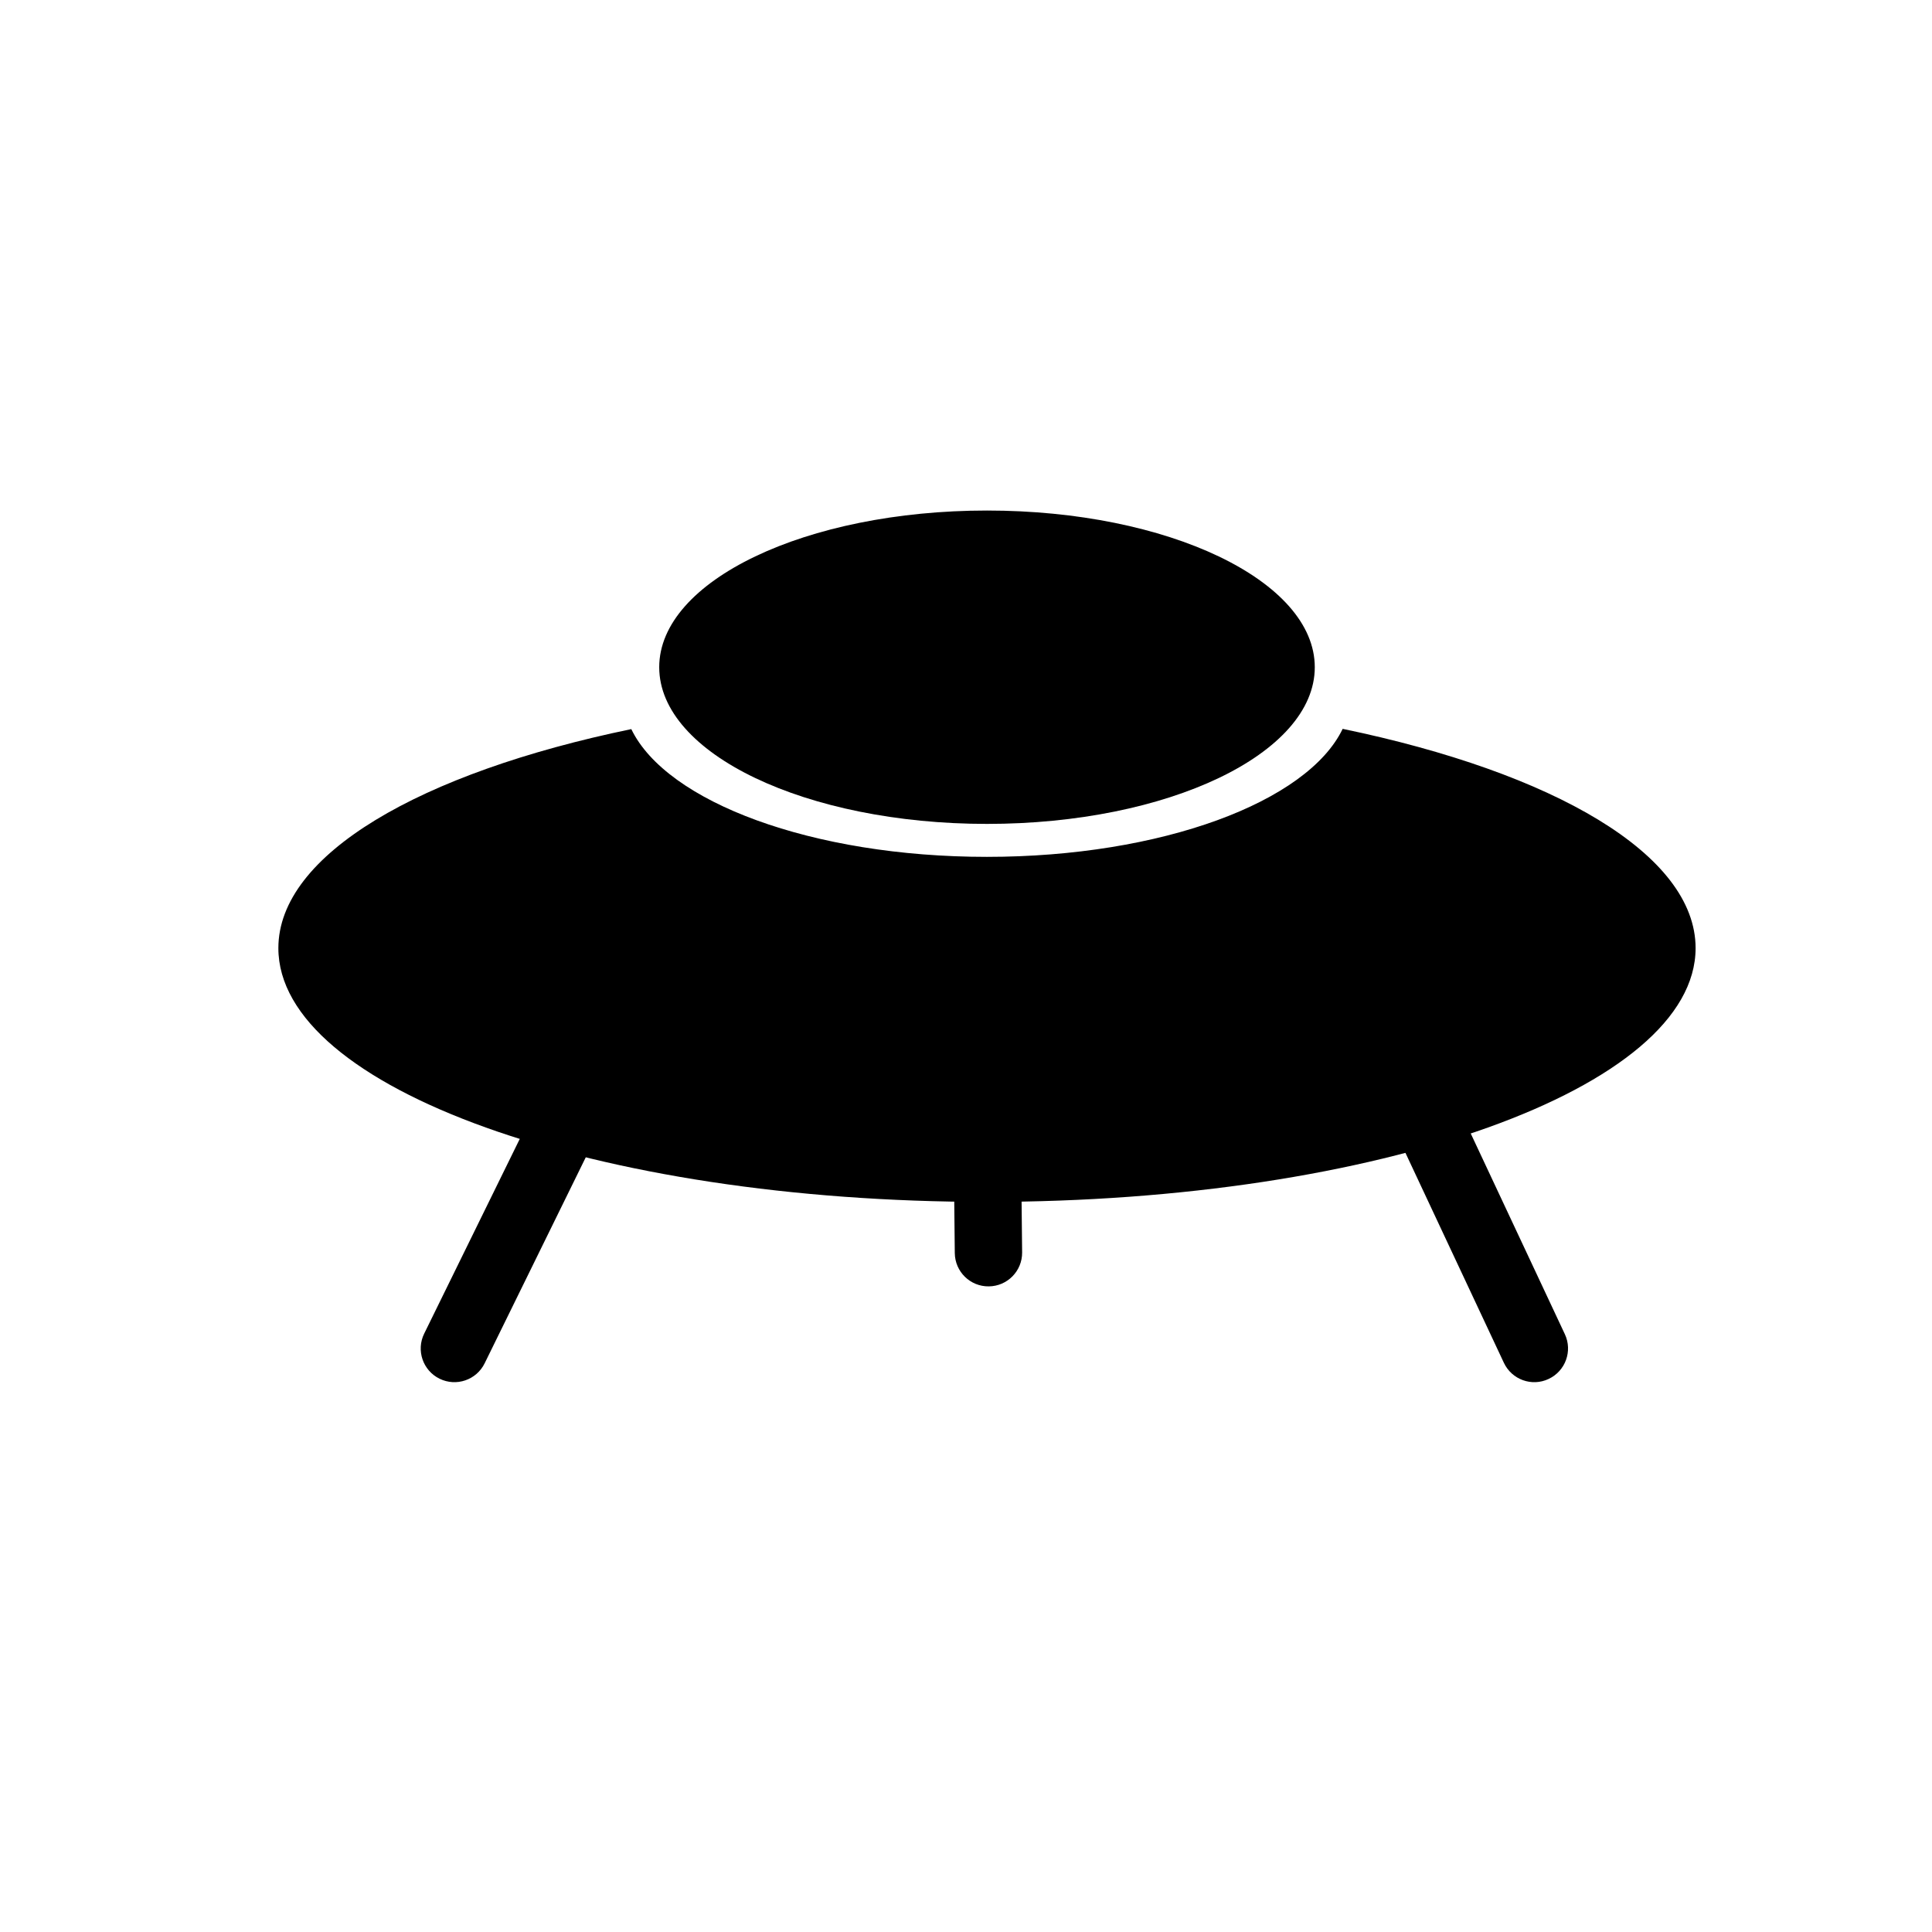 <?xml version="1.0" encoding="UTF-8"?>
<!-- Uploaded to: SVG Repo, www.svgrepo.com, Generator: SVG Repo Mixer Tools -->
<svg fill="#000000" width="800px" height="800px" version="1.1" viewBox="144 144 512 512" xmlns="http://www.w3.org/2000/svg">
 <g>
  <path d="m256.41 497.43c-2.176 4.426-0.344 9.773 4.074 11.941 4.426 2.176 9.773 0.352 11.949-4.074l32.371-65.949c2.176-4.426 0.344-9.766-4.074-11.941-4.426-2.176-9.773-0.344-11.949 4.074z"/>
  <path d="m542.54 505.15c2.098 4.469 7.406 6.391 11.855 4.289 4.469-2.09 6.398-7.398 4.309-11.863l-31.195-66.52c-2.09-4.457-7.406-6.383-11.863-4.289-4.469 2.09-6.383 7.406-4.289 11.875z"/>
  <path d="m397.03 476.08c0.059 4.938 4.09 8.883 9.012 8.824 4.93-0.051 8.883-4.082 8.832-9.012l-0.773-73.465c-0.051-4.93-4.082-8.883-9.012-8.832-4.93 0.051-8.883 4.09-8.832 9.027z"/>
  <path d="m593.35 395.26c0 37.113-84.137 67.258-187.83 67.258-103.71 0-187.75-30.145-187.75-67.258 0-24.77 37.535-46.434 93.457-58.023h0.082c9.32 19.312 47.945 33.84 94.223 33.84 46.266 0 84.969-14.527 94.289-33.922 55.922 11.59 93.531 33.25 93.531 58.105z"/>
  <path d="m492.43 320.82c0 22.934-38.891 41.523-86.863 41.523-47.977 0-86.867-18.59-86.867-41.523s38.891-41.523 86.867-41.523c47.973 0 86.863 18.59 86.863 41.523"/>
 </g>
</svg>